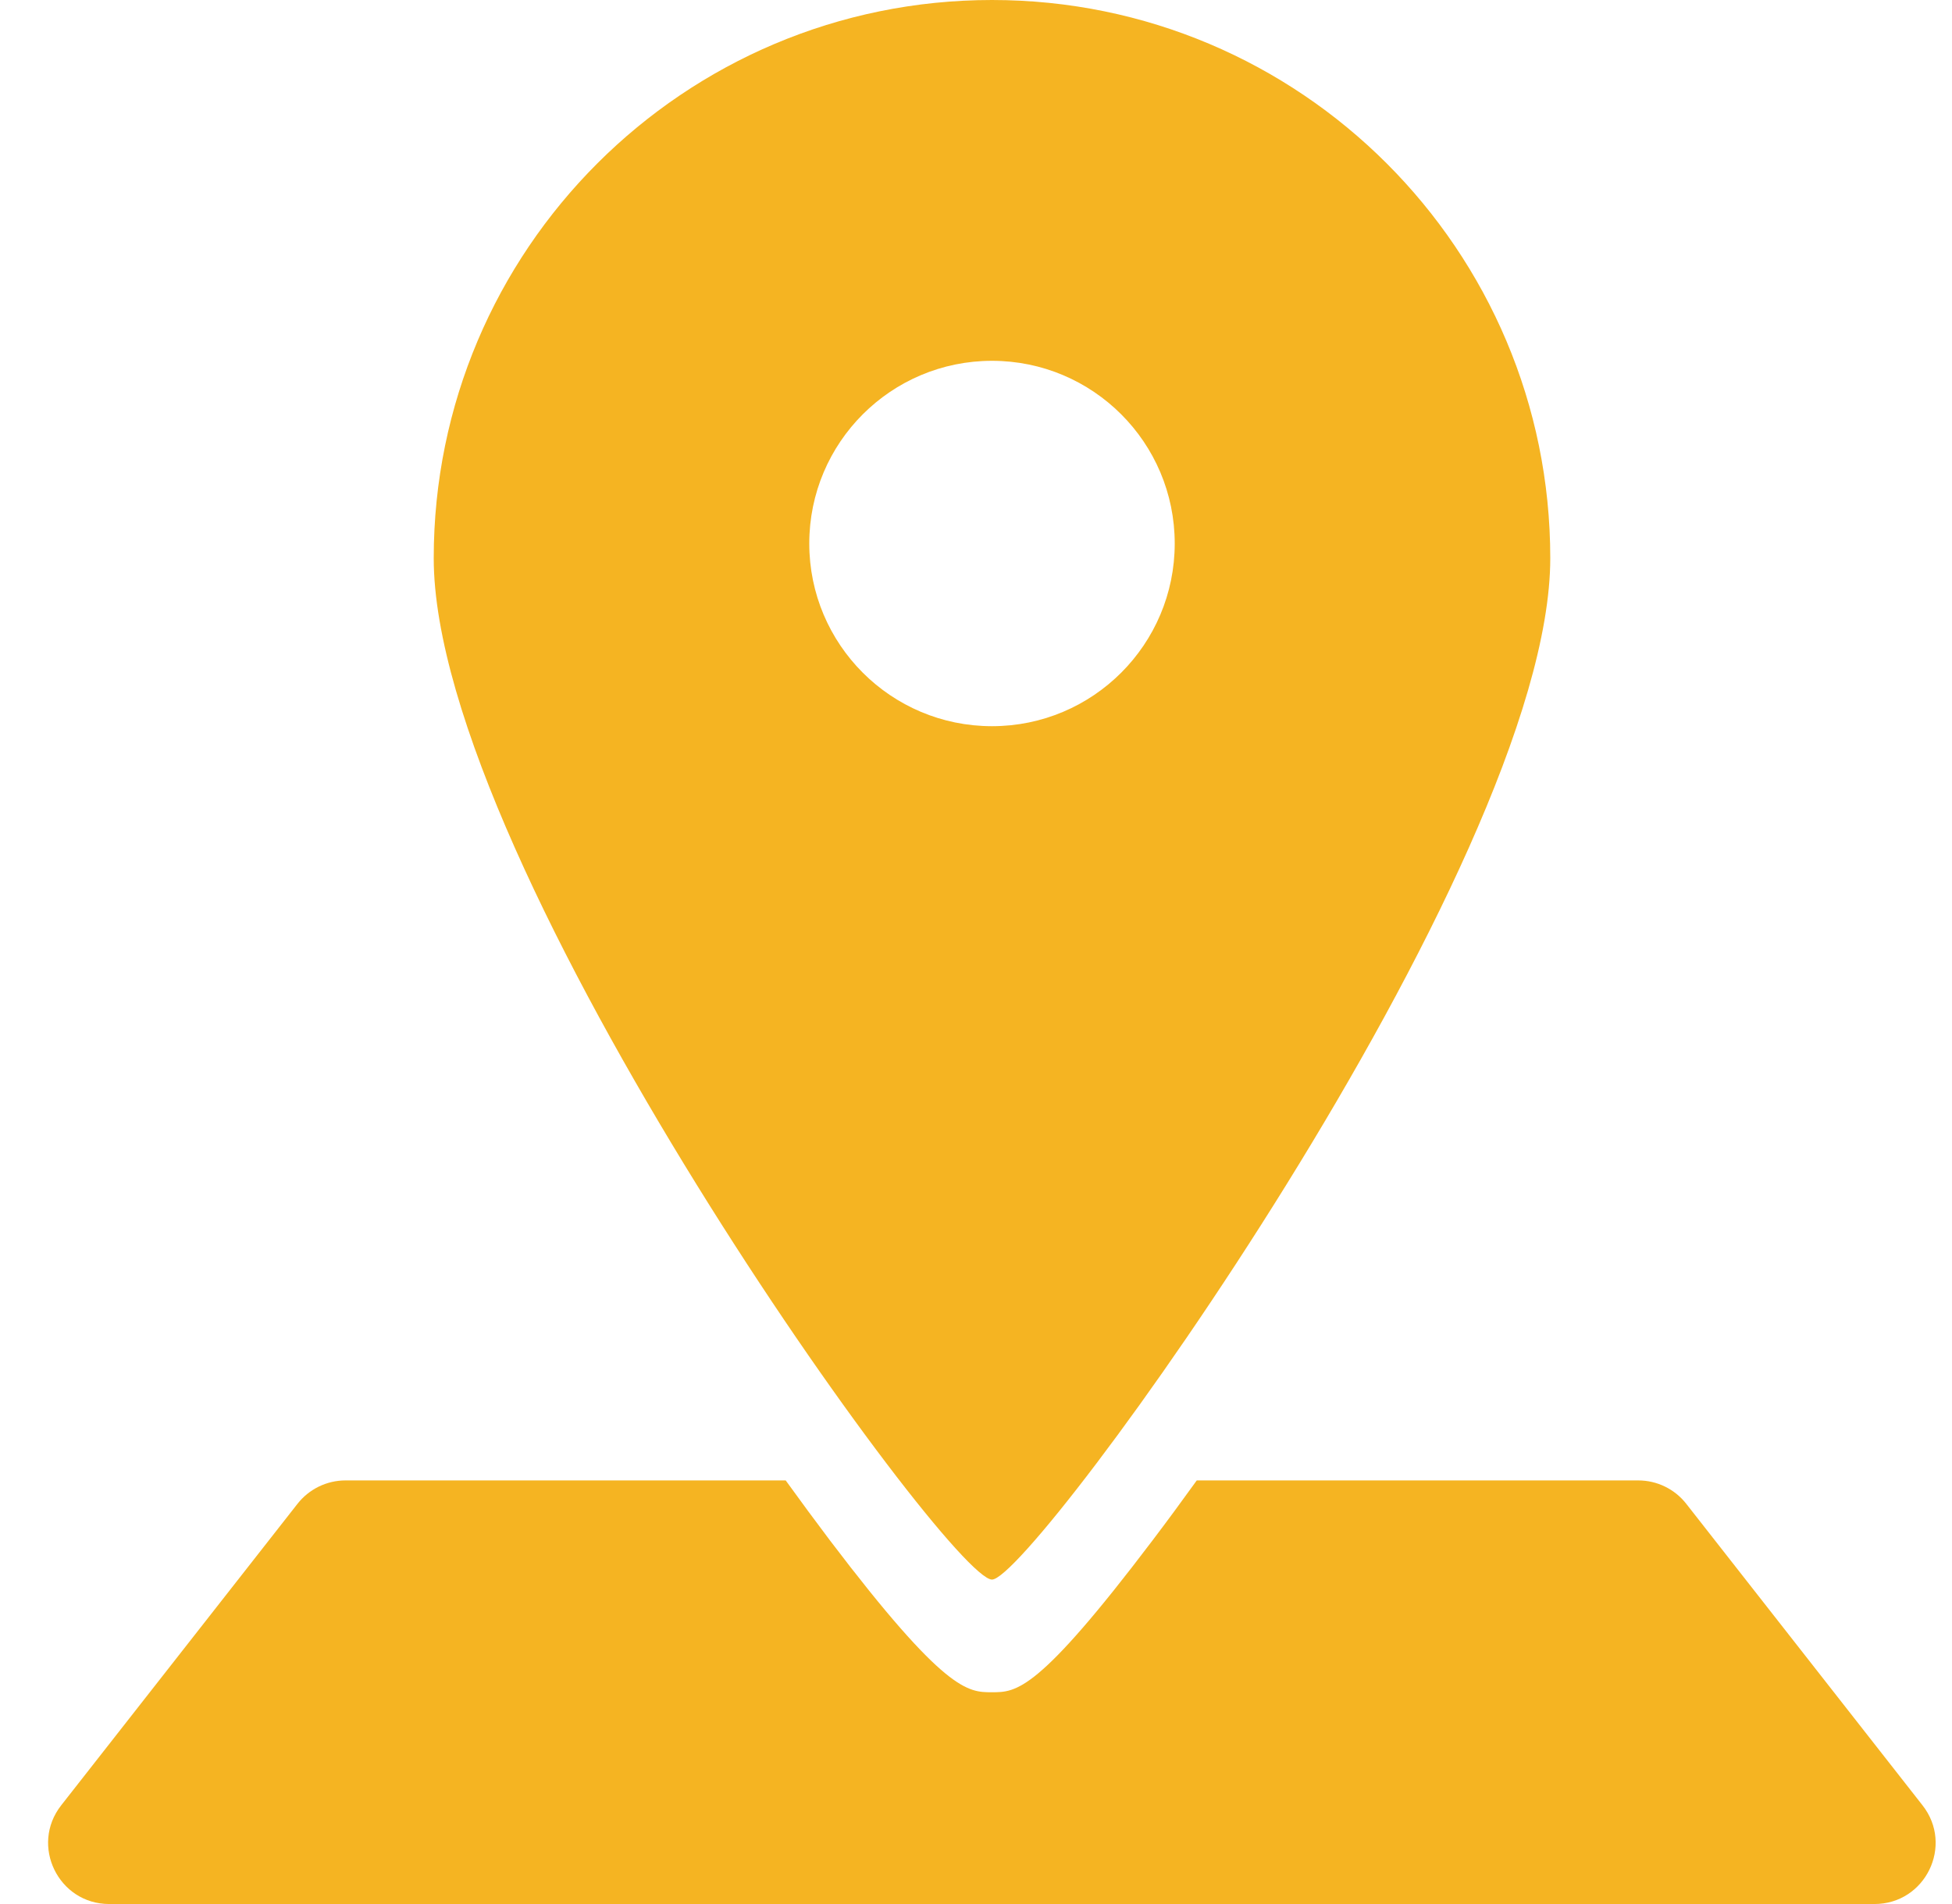 <svg width="41" height="40" viewBox="0 0 41 40" fill="none" xmlns="http://www.w3.org/2000/svg">
<g id="gps 1" clip-path="url(#clip0_458_1223)">
<path id="Vector" d="M9.11 11.726C9.11 18.202 19.922 33.184 20.836 33.184C21.697 33.184 32.562 18.201 32.562 11.726C32.562 5.25 27.312 0 20.836 0C14.36 0 9.11 5.25 9.11 11.726ZM24.674 11.418C24.674 13.538 22.956 15.256 20.836 15.256C18.716 15.256 16.998 13.538 16.998 11.418C16.998 9.298 18.716 7.58 20.836 7.58C22.956 7.58 24.674 9.298 24.674 11.418Z" fill="#F5B422"/>
<path id="Vector_2" d="M40.381 37.927L35.419 31.593C35.176 31.282 34.804 31.101 34.41 31.101H25.137C24.823 31.537 24.512 31.96 24.208 32.361C21.794 35.551 21.349 35.551 20.833 35.551C20.329 35.551 19.853 35.551 17.433 32.362C17.13 31.961 16.818 31.537 16.503 31.101H7.257C6.863 31.101 6.491 31.283 6.248 31.593L1.285 37.927C0.626 38.769 1.226 40 2.294 40H39.372C40.441 40 41.041 38.769 40.381 37.927Z" fill="#F5B422"/>
</g>
<defs>
<clipPath id="clip0_458_1223">
<rect width="40" height="40" fill="white" transform="translate(0.833)"/>
</clipPath>
</defs>
</svg>
